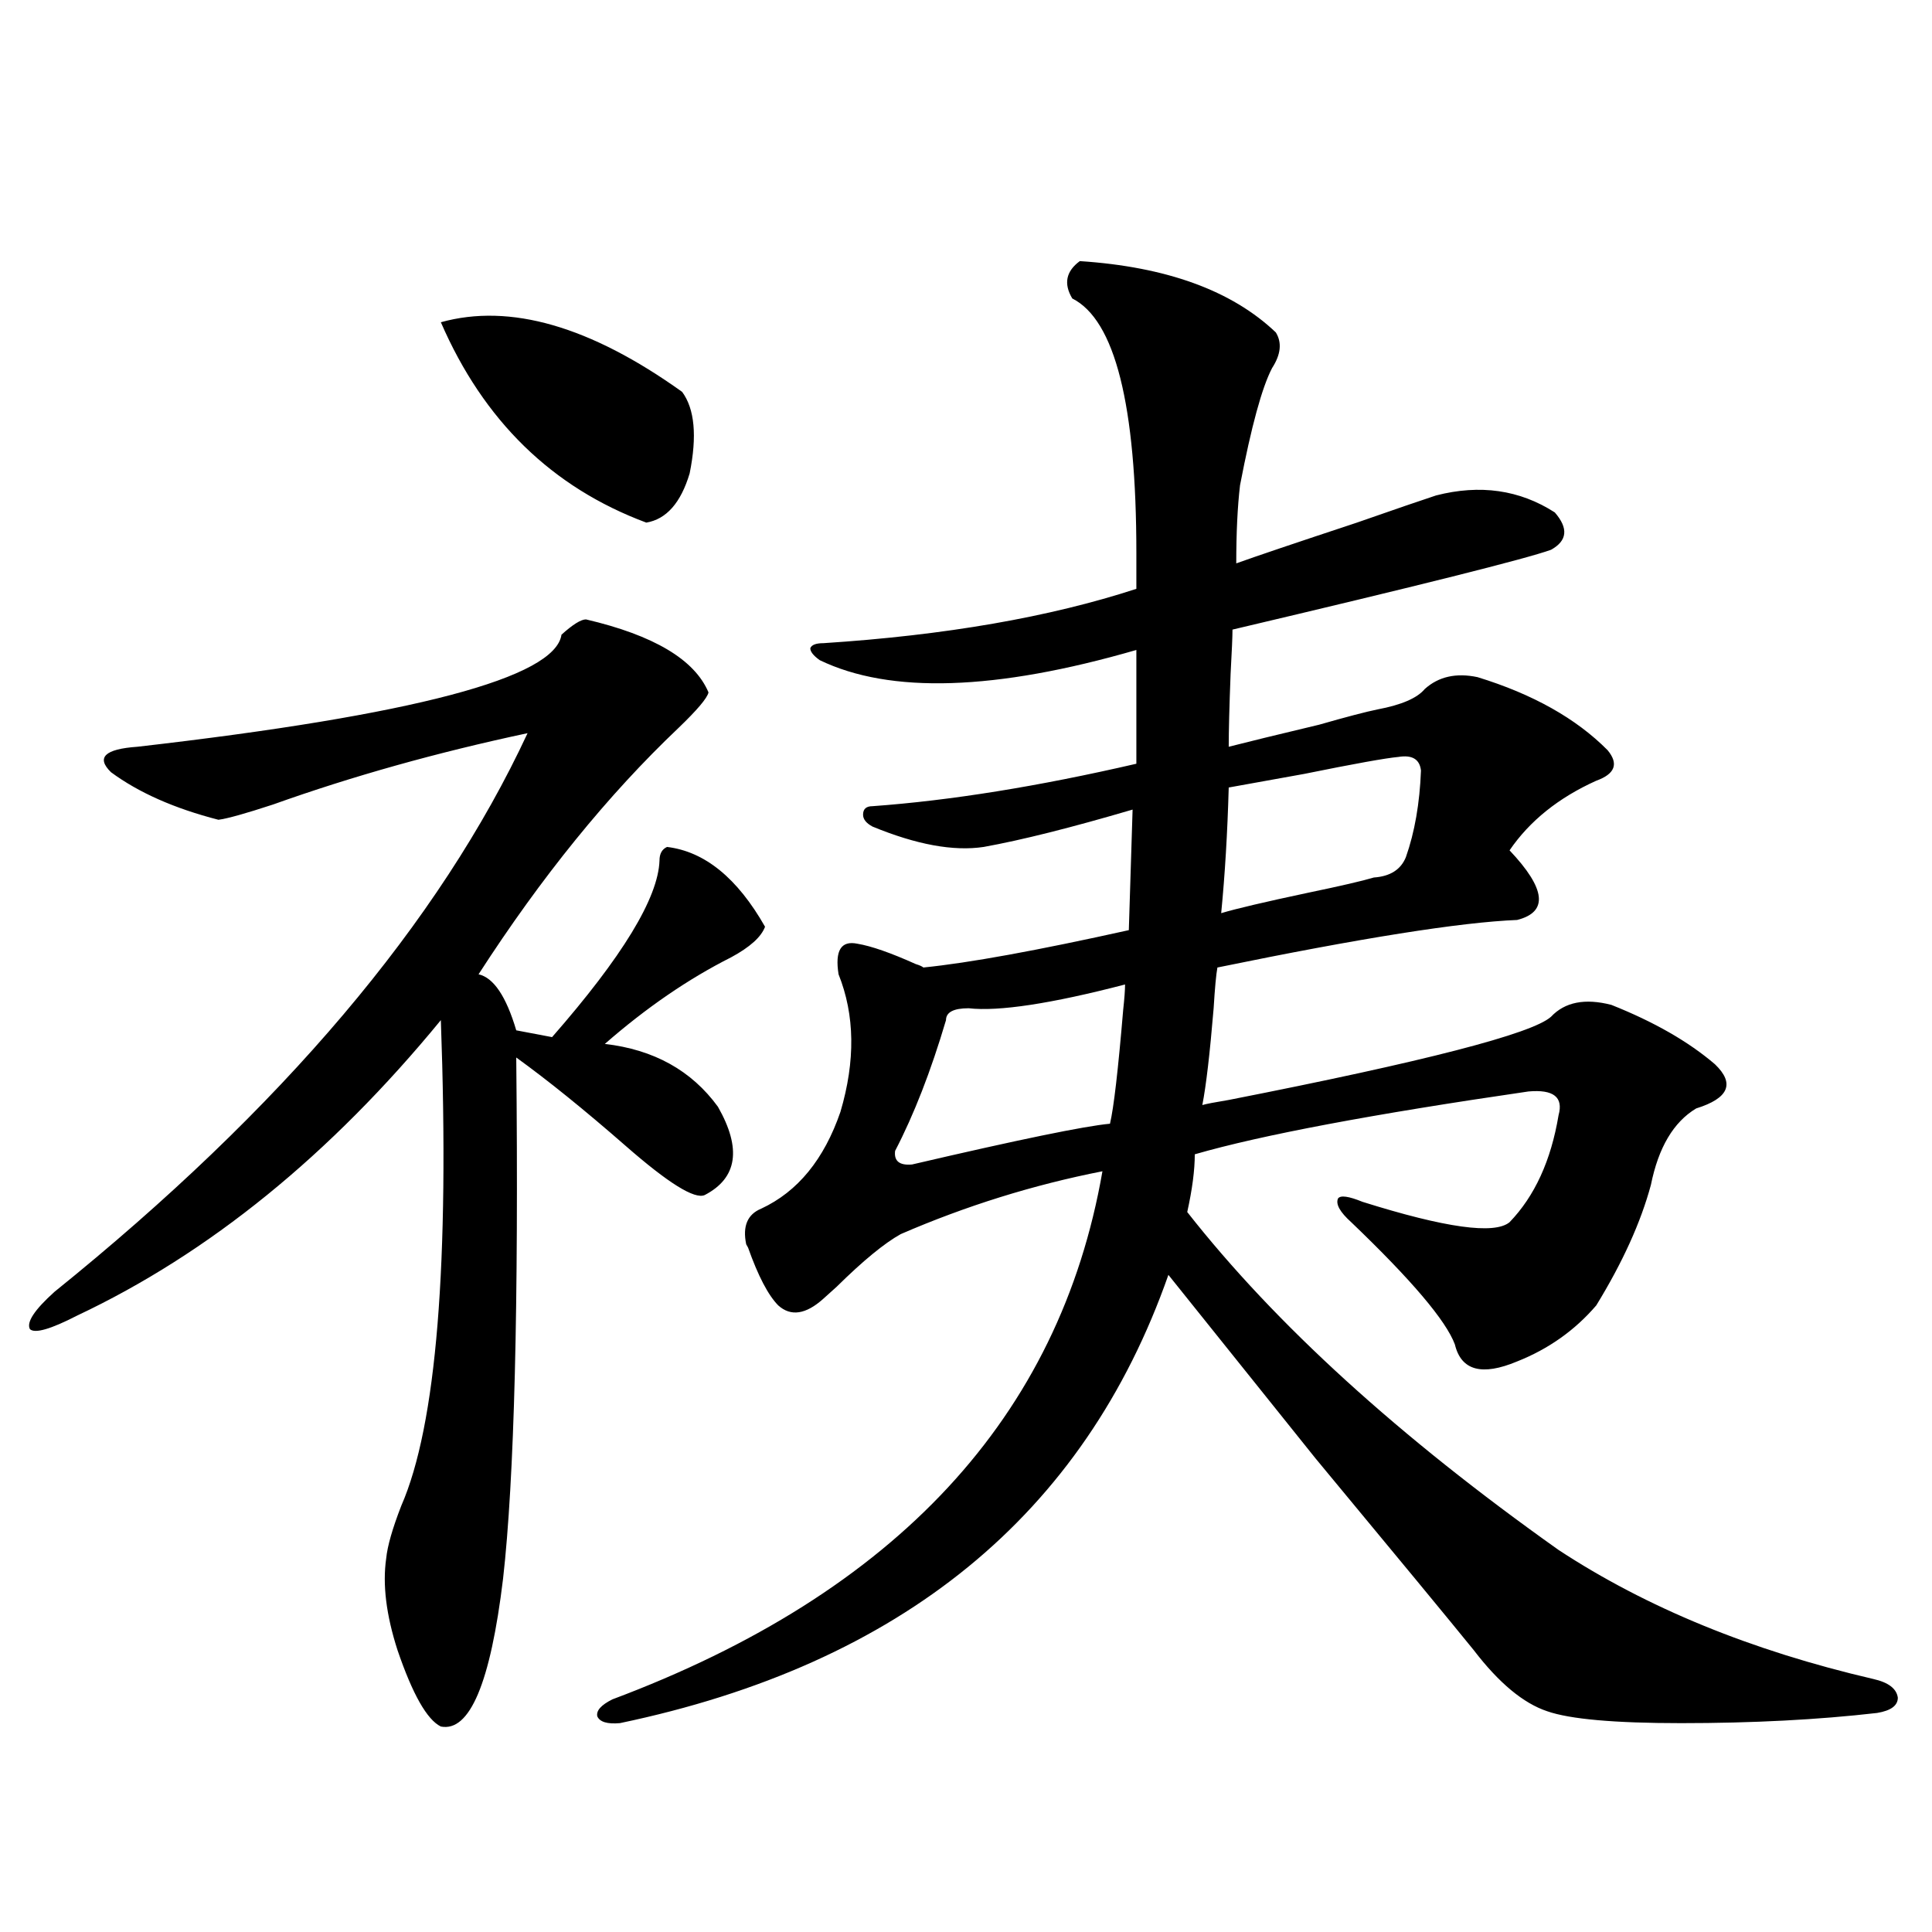 <?xml version="1.0" encoding="utf-8"?>
<!-- Generator: Adobe Illustrator 16.0.0, SVG Export Plug-In . SVG Version: 6.00 Build 0)  -->
<!DOCTYPE svg PUBLIC "-//W3C//DTD SVG 1.1//EN" "http://www.w3.org/Graphics/SVG/1.1/DTD/svg11.dtd">
<svg version="1.1" id="图层_1" xmlns="http://www.w3.org/2000/svg" xmlns:xlink="http://www.w3.org/1999/xlink" x="0px" y="0px"
	 width="1000px" height="1000px" viewBox="0 0 1000 1000" enable-background="new 0 0 1000 1000" xml:space="preserve">
<path d="M303.31,320.602c35.121,8.212,56.249,20.805,63.413,37.793c-0.655,2.939-5.854,9.091-15.609,18.457
	c-36.432,34.58-70.897,77.055-103.412,127.441c7.805,1.758,14.299,11.426,19.512,29.004l18.536,3.516
	c36.417-41.597,54.953-72.07,55.608-91.406c0-3.516,1.296-5.85,3.902-7.031c19.512,2.348,36.417,16.123,50.73,41.309
	c-1.951,5.273-7.805,10.547-17.561,15.82c-22.118,11.137-43.901,26.079-65.364,44.824c25.365,2.939,44.877,13.774,58.535,32.52
	c12.348,21.684,10.076,36.914-6.829,45.703c-5.213,2.348-18.871-6.152-40.975-25.488c-21.463-18.745-40.334-33.975-56.584-45.703
	c1.296,128.32-0.976,218.271-6.829,269.824c-6.509,53.902-17.24,79.39-32.194,76.465c-7.164-3.516-14.634-16.699-22.438-39.551
	c-5.854-18.169-7.805-33.975-5.854-47.461c0.641-6.441,3.247-15.518,7.805-27.246c18.201-41.597,25.03-125.381,20.487-251.367
	C170.95,597.76,108.192,648.736,39.901,680.953c-13.658,7.031-21.798,9.38-24.39,7.031c-1.951-3.516,2.271-9.956,12.683-19.336
	c117.711-94.922,199.34-191.299,244.872-289.16c-46.828,9.97-90.729,22.275-131.704,36.914c-14.313,4.697-23.749,7.333-28.292,7.91
	c-22.773-5.85-41.31-14.063-55.608-24.609c-7.805-7.608-3.262-12.002,13.658-13.184c143.076-16.397,216.245-35.733,219.507-58.008
	C296.48,323.239,300.703,320.602,303.31,320.602z M228.189,166.793c35.762-9.956,77.392,2.06,124.875,36.035
	c6.494,8.789,7.805,22.852,3.902,42.188c-4.558,15.244-12.042,23.73-22.438,25.488C285.749,252.349,250.293,217.77,228.189,166.793z
	 M660.374,172.067c3.247,5.273,2.592,11.426-1.951,18.457c-5.213,9.97-10.731,30.185-16.585,60.645
	c-1.311,11.137-1.951,24.609-1.951,40.43c9.756-3.516,30.563-10.547,62.438-21.094c20.152-7.031,33.811-11.714,40.975-14.063
	c22.759-5.85,43.246-2.925,61.462,8.789c7.149,8.212,6.494,14.653-1.951,19.336c-13.018,4.697-67.971,18.457-164.874,41.309
	c0,3.516-0.335,11.137-0.976,22.852c-0.655,17.001-0.976,29.594-0.976,37.793c9.101-2.334,24.71-6.152,46.828-11.426
	c14.299-4.092,24.39-6.729,30.243-7.91c12.348-2.334,20.487-5.85,24.39-10.547c7.149-6.441,16.25-8.487,27.316-6.152
	c28.612,8.789,51.051,21.396,67.315,37.793c5.854,7.031,3.902,12.305-5.854,15.82c-19.512,8.789-34.48,20.805-44.877,36.035
	c18.856,19.927,20.152,31.943,3.902,36.035c-29.268,1.181-80.974,9.38-155.118,24.609c-0.655,3.516-1.311,10.547-1.951,21.094
	c-1.951,23.442-3.902,40.141-5.854,50.098c1.951-0.577,6.494-1.456,13.658-2.637c101.461-19.913,157.069-34.277,166.825-43.066
	c7.149-7.608,17.561-9.668,31.219-6.152c22.104,8.789,39.999,19.048,53.657,30.762c10.396,9.97,7.149,17.578-9.756,22.852
	c-11.707,7.031-19.512,20.215-23.414,39.551c-5.213,19.336-14.634,40.141-28.292,62.402c-11.066,12.895-24.725,22.563-40.975,29.004
	c-18.216,7.622-28.947,4.697-32.194-8.789c-4.558-12.305-22.438-33.398-53.657-63.281c-5.854-5.273-8.14-9.366-6.829-12.305
	c1.296-1.758,5.519-1.167,12.683,1.758c42.926,13.486,68.291,17.001,76.096,10.547c13.003-13.472,21.463-31.929,25.365-55.371
	c2.592-9.366-2.606-13.472-15.609-12.305c-80.653,11.728-138.213,22.563-172.679,32.52c0,8.212-1.311,18.169-3.902,29.883
	c45.518,58.008,109.586,116.318,192.19,174.902c45.518,29.883,99.83,52.144,162.923,66.797c7.805,1.758,12.027,4.971,12.683,9.668
	c0,4.092-3.582,6.729-10.731,7.91c-30.578,3.516-64.389,5.273-101.461,5.273c-34.48,0-57.56-2.06-69.267-6.152
	c-12.362-4.106-25.045-14.653-38.048-31.641c-12.362-15.244-39.679-48.34-81.949-99.316c-45.532-56.827-70.897-88.467-76.096-94.922
	C561.185,784.088,466.553,861.417,320.87,891.891c-6.509,0.577-10.411-0.591-11.707-3.516c-0.655-2.939,1.951-5.864,7.805-8.789
	c146.979-55.069,231.534-146.187,253.652-273.34c-35.776,7.031-70.577,17.88-104.388,32.52c-8.46,4.697-19.512,13.774-33.17,27.246
	c-3.262,2.939-5.533,4.985-6.829,6.152c-9.115,8.212-16.92,9.38-23.414,3.516c-5.213-5.273-10.411-15.23-15.609-29.883l-0.976-1.758
	c-1.951-9.366,0.641-15.518,7.805-18.457c18.856-8.789,32.515-25.488,40.975-50.098c7.805-26.367,7.47-50.098-0.976-71.191
	c-1.951-12.305,1.296-17.578,9.756-15.82c7.149,1.181,17.226,4.697,30.243,10.547c1.951,0.591,3.247,1.181,3.902,1.758
	c23.414-2.334,58.855-8.789,106.339-19.336l1.951-62.402c-31.874,9.38-57.56,15.82-77.071,19.336
	c-15.609,2.348-34.801-1.167-57.56-10.547c-3.262-1.758-4.878-3.804-4.878-6.152c0-2.925,1.616-4.395,4.878-4.395
	c40.319-2.925,85.852-10.245,136.582-21.973v-58.887c-72.849,21.094-127.481,22.852-163.898,5.273
	c-3.262-2.334-4.878-4.395-4.878-6.152c0.641-1.758,2.927-2.637,6.829-2.637c63.078-4.092,117.07-13.472,161.947-28.125v-18.457
	c0-76.753-11.066-120.698-33.17-131.836c-4.558-7.608-3.262-14.063,3.902-19.336C603.79,138.092,637.601,150.396,660.374,172.067z
	 M582.327,509.567c-38.383,9.97-65.364,14.063-80.974,12.305c-7.805,0-11.707,2.06-11.707,6.152
	c-7.805,26.367-16.585,48.93-26.341,67.676c-0.655,5.273,2.271,7.622,8.78,7.031c55.273-12.881,89.419-19.913,102.437-21.094
	c1.951-8.198,4.223-27.823,6.829-58.887C581.992,516.9,582.327,512.506,582.327,509.567z M735.494,398.824
	c-0.655-5.85-4.558-8.198-11.707-7.031c-6.509,0.591-22.773,3.516-48.779,8.789c-19.512,3.516-32.529,5.864-39.023,7.031
	c-0.655,23.442-1.951,45.126-3.902,65.039c7.805-2.334,22.759-5.85,44.877-10.547c16.905-3.516,28.292-6.152,34.146-7.91
	c8.445-0.577,13.979-4.092,16.585-10.547C732.232,430.767,734.839,415.826,735.494,398.824z"/>
</svg>
